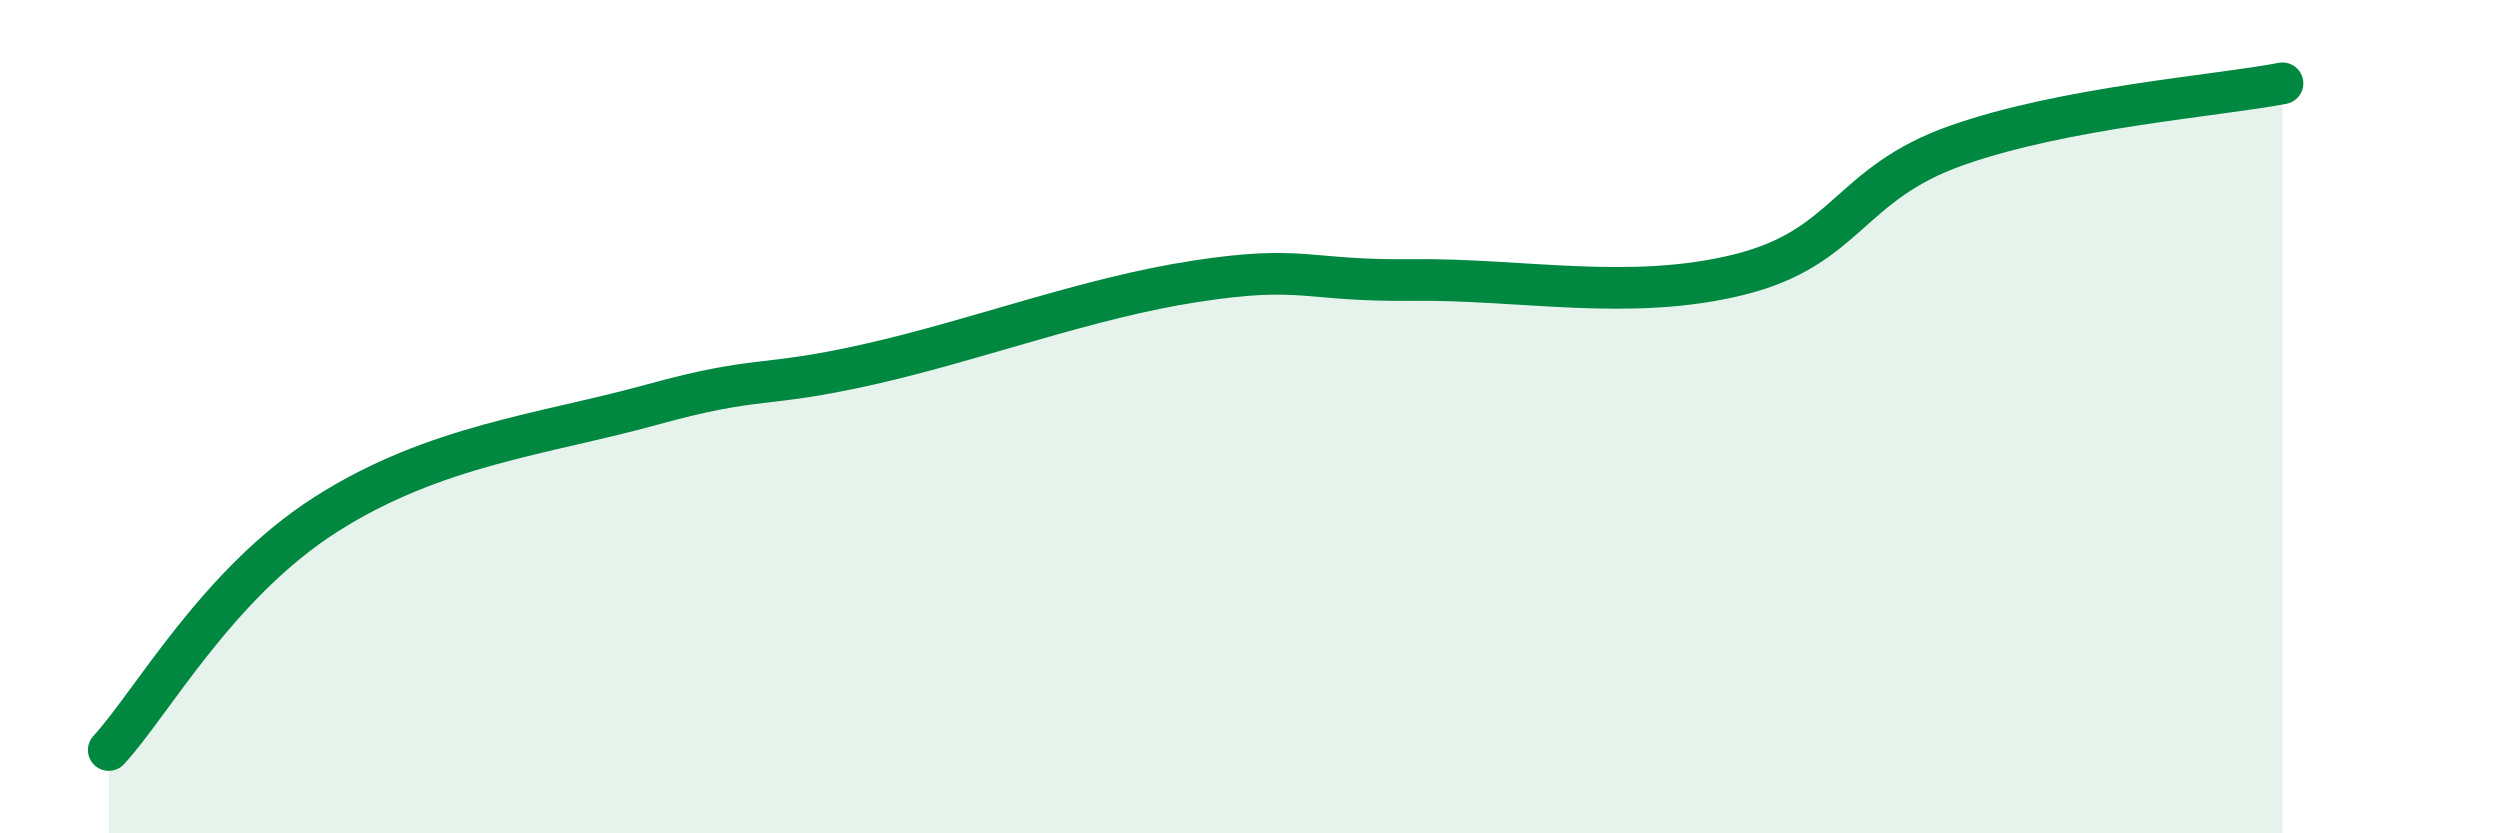 
    <svg width="60" height="20" viewBox="0 0 60 20" xmlns="http://www.w3.org/2000/svg">
      <path
        d="M 2.61,18 C 3.65,16.87 5.22,14 7.83,12.34 C 10.44,10.68 13.04,10.43 15.65,9.71 C 18.26,8.99 18.26,9.33 20.87,8.74 C 23.48,8.15 26.09,7.15 28.7,6.75 C 31.31,6.35 31.3,6.75 33.91,6.72 C 36.52,6.69 39.13,7.24 41.74,6.59 C 44.35,5.94 44.35,4.41 46.96,3.49 C 49.57,2.57 53.22,2.3 54.78,2L54.78 20L2.61 20Z"
        fill="#008740"
        opacity="0.1"
        stroke-linecap="round"
        stroke-linejoin="round"
      />
      <path
        d="M 2.61,18 C 3.65,16.87 5.22,14 7.83,12.34 C 10.44,10.68 13.04,10.43 15.65,9.71 C 18.26,8.99 18.26,9.33 20.87,8.74 C 23.48,8.15 26.09,7.15 28.7,6.75 C 31.31,6.35 31.3,6.75 33.91,6.72 C 36.52,6.69 39.13,7.24 41.74,6.59 C 44.35,5.94 44.35,4.41 46.96,3.49 C 49.57,2.57 53.22,2.3 54.78,2"
        stroke="#008740"
        stroke-width="1"
        fill="none"
        stroke-linecap="round"
        stroke-linejoin="round"
      />
    </svg>
  